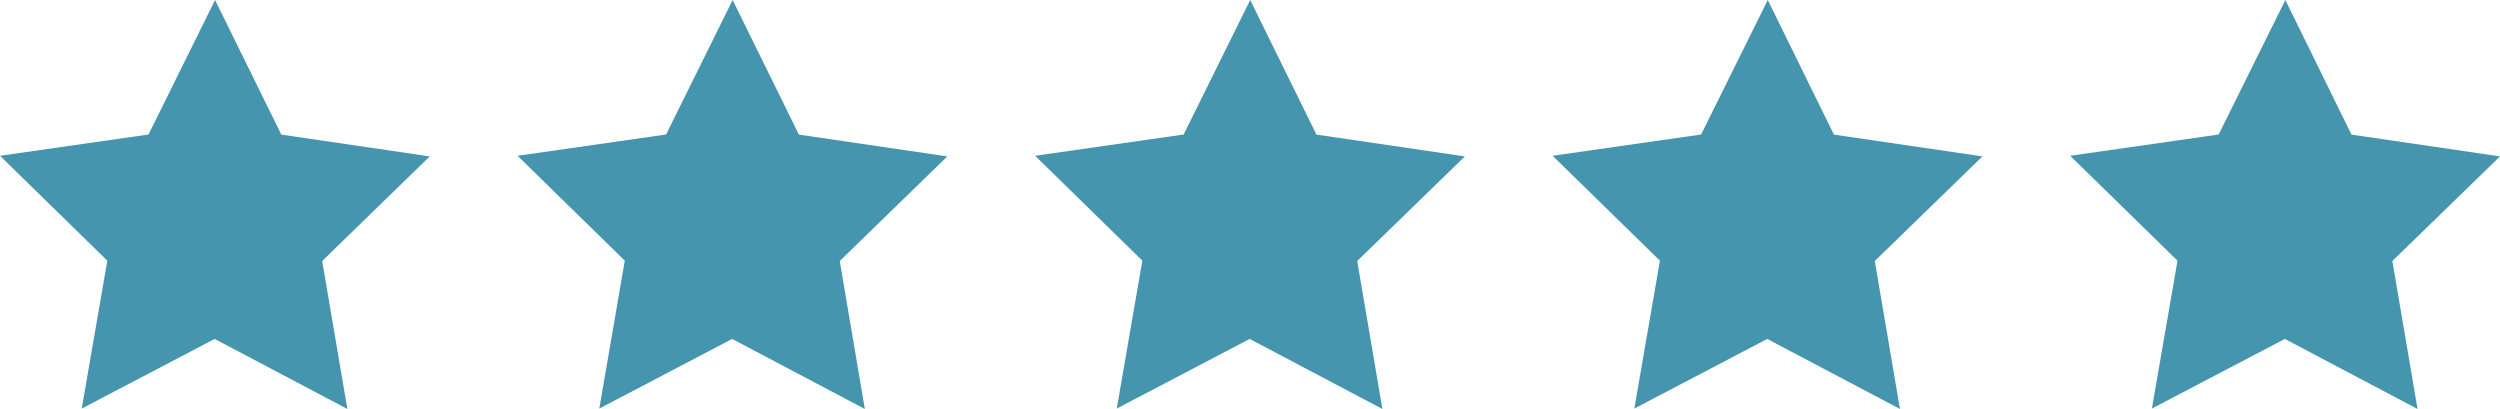<?xml version="1.0" encoding="UTF-8"?>
<svg id="Layer_1" data-name="Layer 1" xmlns="http://www.w3.org/2000/svg" viewBox="0 0 237.36 38.83">
  <defs>
    <style>
      .cls-1 {
        fill: #4695af;
      }
    </style>
  </defs>
  <polygon class="cls-1" points="32.98 38.83 20.38 32.18 7.76 38.79 10.19 24.75 0 14.79 14.1 12.77 20.42 0 26.71 12.78 40.8 14.85 30.59 24.78 32.98 38.83"/>
  <polygon class="cls-1" points="82.11 38.83 69.51 32.18 56.9 38.79 59.32 24.75 49.14 14.79 63.24 12.77 69.56 0 75.85 12.78 89.94 14.85 79.73 24.78 82.11 38.83"/>
  <polygon class="cls-1" points="131.25 38.83 118.65 32.18 106.03 38.79 108.46 24.75 98.28 14.79 112.38 12.77 118.7 0 124.99 12.78 139.08 14.85 128.86 24.78 131.25 38.83"/>
  <polygon class="cls-1" points="180.39 38.83 167.79 32.18 155.17 38.79 157.6 24.75 147.41 14.79 161.51 12.77 167.84 0 174.12 12.78 188.22 14.85 178 24.78 180.39 38.83"/>
  <polygon class="cls-1" points="229.53 38.83 216.93 32.18 204.31 38.79 206.74 24.75 196.55 14.79 210.65 12.77 216.98 0 223.26 12.78 237.36 14.85 227.14 24.78 229.53 38.83"/>
</svg>